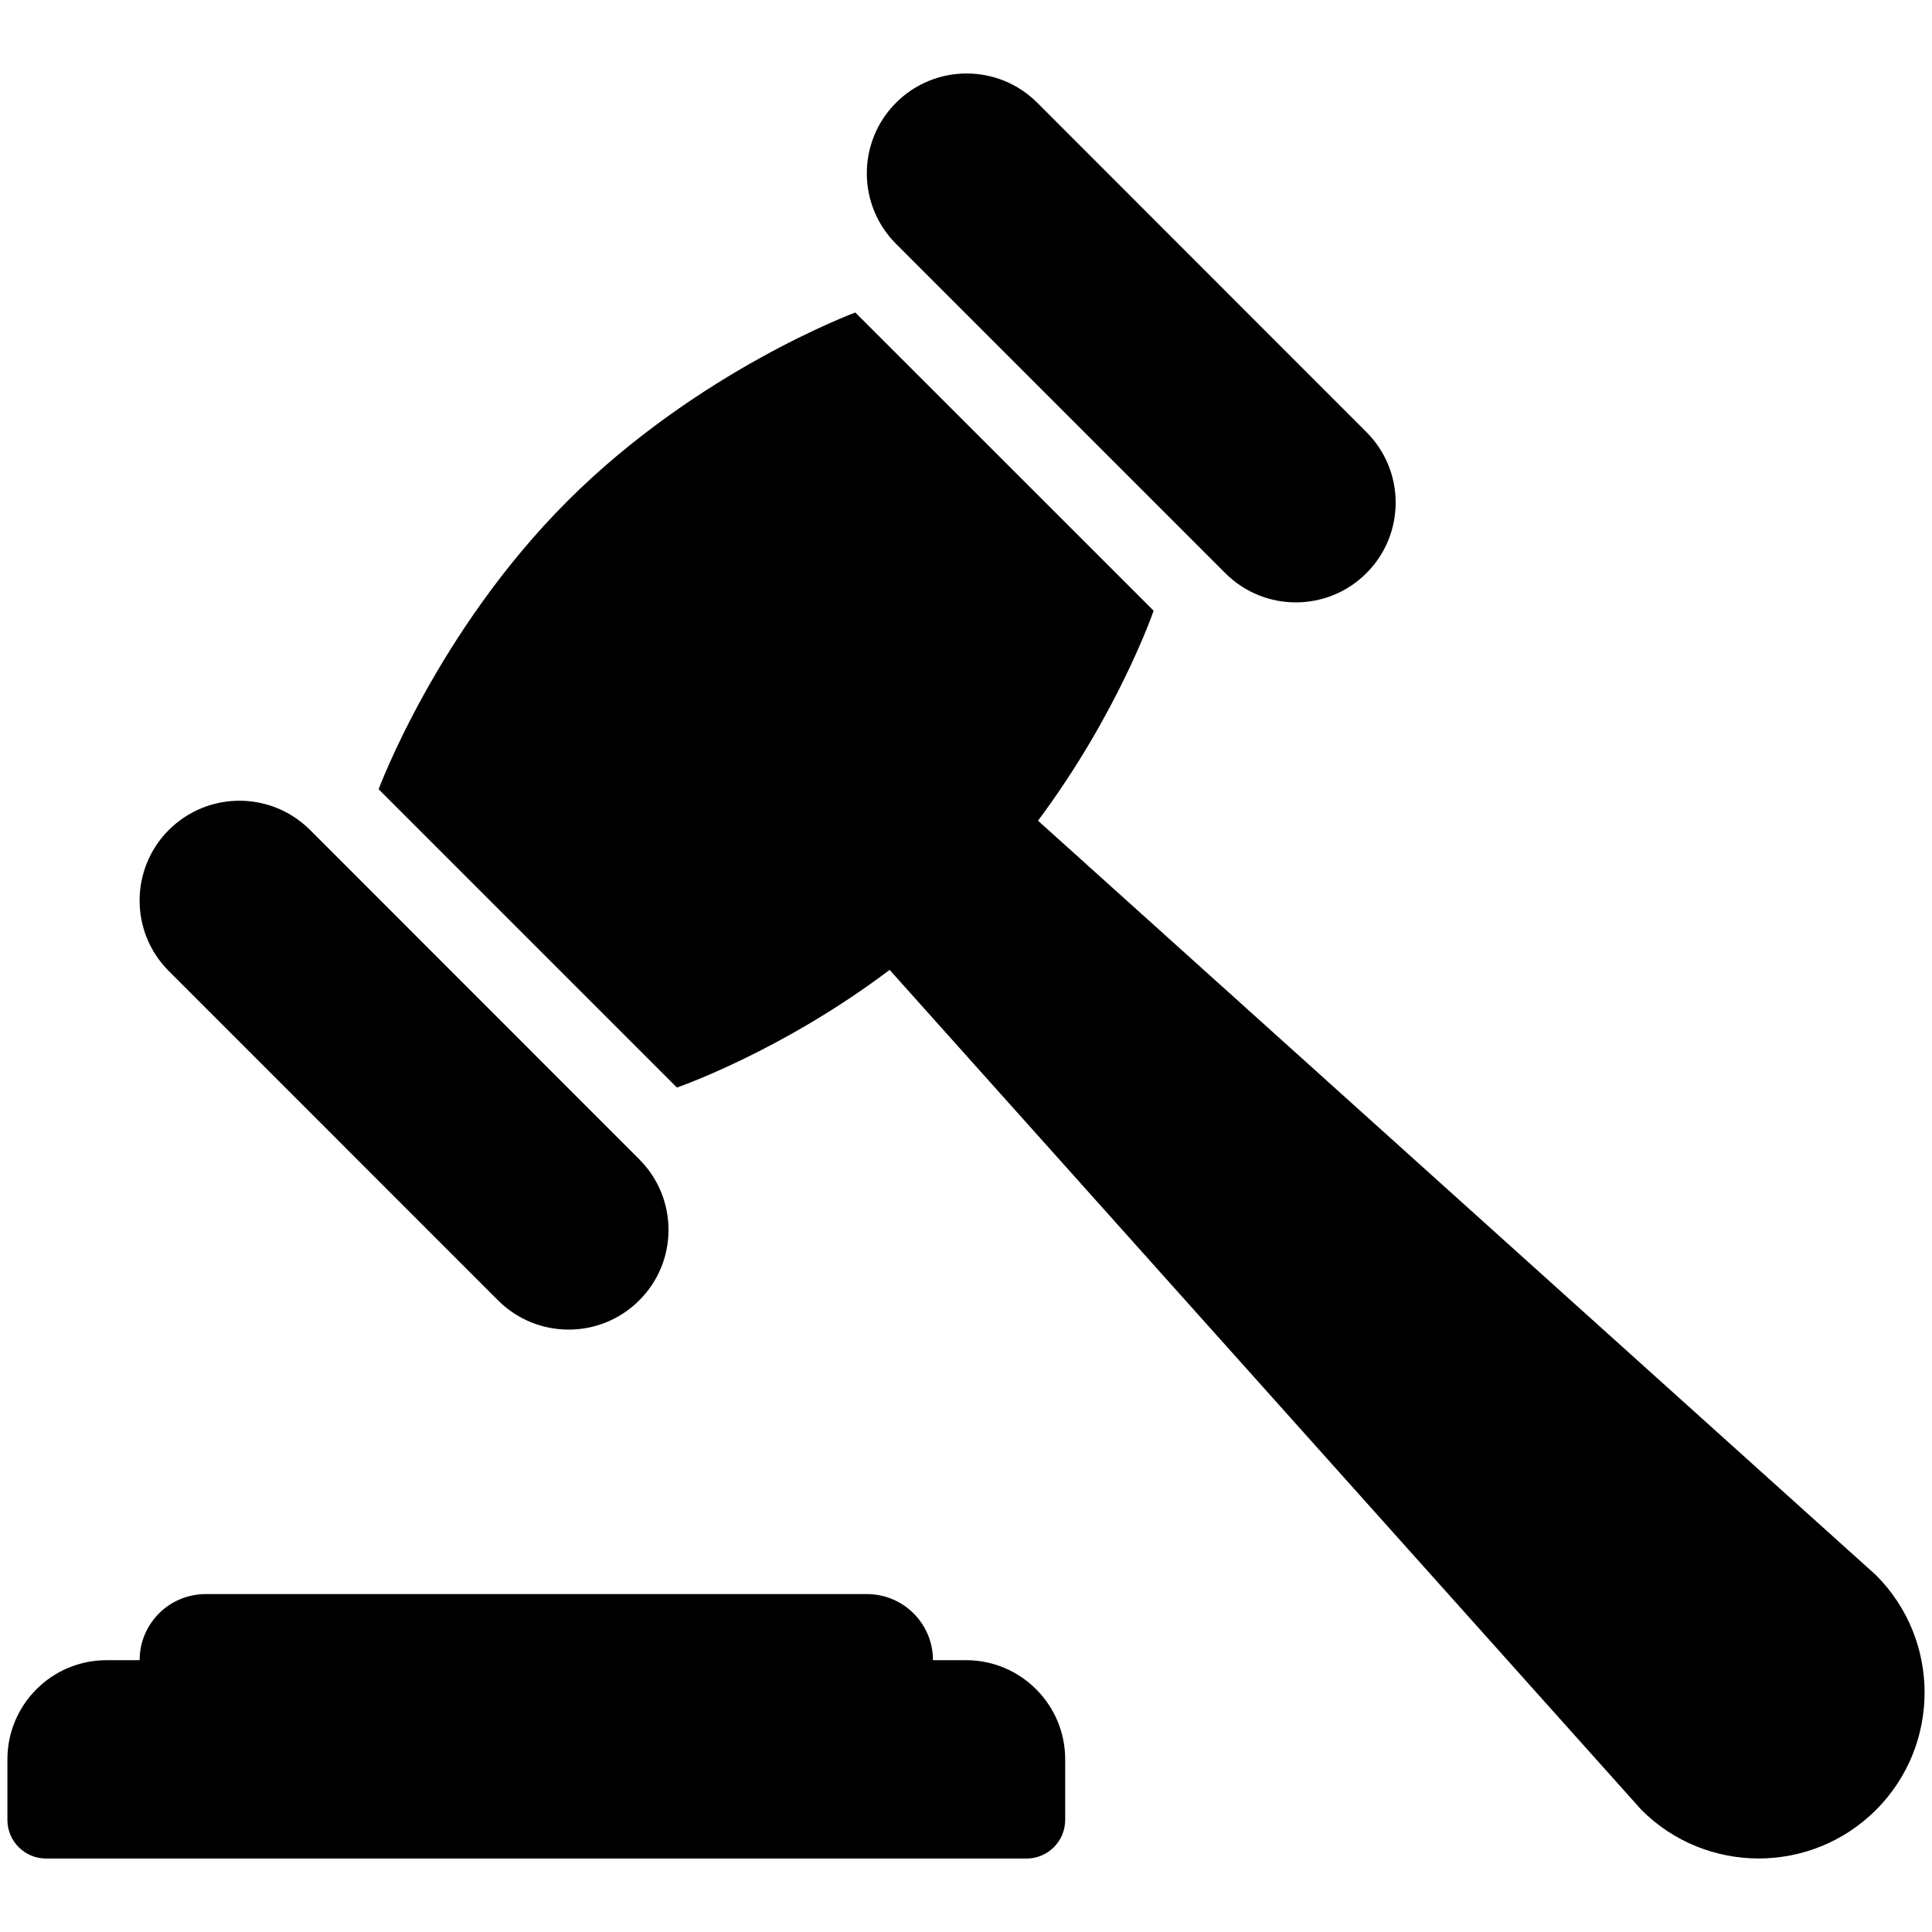 <?xml version="1.0" encoding="utf-8"?>
<!-- Generator: Adobe Illustrator 16.0.3, SVG Export Plug-In . SVG Version: 6.00 Build 0)  -->
<!DOCTYPE svg PUBLIC "-//W3C//DTD SVG 1.1//EN" "http://www.w3.org/Graphics/SVG/1.1/DTD/svg11.dtd">
<svg version="1.1" id="Camada_1" xmlns="http://www.w3.org/2000/svg" xmlns:xlink="http://www.w3.org/1999/xlink" x="0px" y="0px"
	 width="200px" height="200px" viewBox="0 0 200 200" enable-background="new 0 0 200 200" xml:space="preserve">
<path d="M398.8,16.2c0,9.113-7.386,16.5-16.5,16.5c-9.113,0-16.499-7.386-16.499-16.5c0-9.114,7.386-16.5,16.499-16.5
	C391.414-0.3,398.8,7.086,398.8,16.2z M359.2,26.1c3.647,0,6.601-2.952,6.601-6.6v-3.3v-3.3c0-3.094-2.18-5.582-5.061-6.291
	c3.822-8.198,12.207-14.167,21.56-14.167s17.737,5.969,21.56,14.167c-2.881,0.709-5.06,3.197-5.06,6.291v3.3v3.3
	c0,3.648,2.952,6.6,6.601,6.6c3.647,0,6.6-2.952,6.6-6.6v-6.6c0-0.967-0.232-1.882-0.619-2.707
	C408.597-3.316,396.621-13.5,382.3-13.5s-26.296,10.184-29.081,23.693c-0.387,0.825-0.619,1.74-0.619,2.707v6.6
	C352.6,23.148,355.553,26.1,359.2,26.1z M372.4,85.5h19.8V39.3h-19.8V85.5z M359.2,85.5h6.601V39.3h-0.091h-2.823
	c-2.365,0-4.686,0.67-6.697,1.908l-17.201,10.699l-16.526-22.223c-2.945-3.945-8.527-4.77-12.472-1.831
	c-3.951,2.939-4.764,8.521-1.824,12.465l21.121,28.398c1.734,2.32,4.416,3.583,7.154,3.583c1.432,0,2.881-0.348,4.209-1.057
	l18.55-11.331V85.5z M409.203,43.837c-2.411-2.875-5.969-4.538-9.727-4.538H398.8v46.2h6.601V67.028l24.092,28.746
	c1.754,1.946,4.177,2.927,6.601,2.927c2.133,0,4.279-0.761,5.981-2.308c3.647-3.313,3.918-8.946,0.618-12.594L409.203,43.837z
	 M359.2,92.1l-6.562,82.577c-0.445,4.989,3.455,9.385,8.688,9.797c0.271,0.026,0.542,0.026,0.8,0.026
	c4.898,0,9.062-3.584,9.475-8.314l10.698-66.322l10.699,66.322c0.413,4.73,4.576,8.314,9.475,8.314c0.258,0,0.528,0,0.8-0.026
	c5.239-0.412,9.133-4.808,8.694-9.797L405.4,92.1H359.2z M476.208,120.588l-20.315-21.63c-1.257-1.341-3.364-1.405-4.705-0.143
	l-4.763,4.474c-0.645,0.605-1.025,1.443-1.051,2.32c-0.026,0.89,0.296,1.74,0.902,2.385l20.315,21.63
	c2.488,2.656,6.671,2.785,9.326,0.284C478.573,127.42,478.709,123.243,476.208,120.588z M308.946,13.699l-16.926-24.363
	c-2.081-2.991-6.194-3.738-9.185-1.65c-2.99,2.075-3.738,6.188-1.656,9.178l16.932,24.363c0.503,0.734,1.276,1.225,2.141,1.379
	c0.876,0.155,1.766-0.039,2.494-0.541l5.369-3.726C309.623,17.283,309.996,15.208,308.946,13.699z"/>
<path d="M-31.69,78.687h-20.557c-2.864,0-5.19,2.326-5.19,5.19v63.863c0,2.864,2.326,5.196,5.19,5.196h20.557
	c2.864,0,5.19-2.332,5.19-5.196V83.877C-26.5,81.013-28.826,78.687-31.69,78.687z M-182.541,86.578
	c-5.051-5.125-10.586-10.031-16.122-12.473c0.327-0.325,0.659-0.664,1.052-0.967c0.037-0.036,0.054-0.036,0.072-0.048
	c5.783-2.828,14.538,4.991,21.101,11.638c2.06,2.091,5.323,5.354,9.142,9.04c-1.752,0.834-3.426,1.788-4.942,2.973
	C-177.139,92.028-181.042,88.089-182.541,86.578z M-63.625,92.469v47.477c-8.508,0.036-8.351,0.229-13.124,0.713
	c-11.349,1.136-41.101,18.466-53.742,18.466c-25.946,0-50.43-4.688-60.944-15.3c-7.571-7.638-23.844-28.369-26.273-31.904
	c-4.175-6.054-11.335-19.808-2.779-26.345c0.024-0.031,0.048-0.031,0.072-0.05c5.777-2.82,14.533,4.998,21.088,11.646
	c3.716,3.764,11.275,11.263,19.094,18.417c1.028,6.967,5.578,12.466,11.572,15.656c0.042,0.036,0.066,0.096,0.108,0.146l0.036-0.085
	c3.704,1.945,7.892,3.069,12.079,3.069h30.938c9.934,0,16.496-1.511,19.596-2.163c-3.553-1.945-9.619-4.024-19.596-4.024
	c-18.563,0-30.938,0-30.938,0c-8.544,0-18.563-6.193-18.563-15.475s10.019-15.463,18.563-15.463h36.66
	c7.293-6.877,17.118-11.766,32.066-11.766C-82.188,85.483-73.68,86.1-63.625,92.469z M-194.916,92.826
	c-4.556-4.617-9.65-9.246-14.858-11.88c0.477-0.58,1.009-1.124,1.662-1.62c0.024-0.036,0.048-0.036,0.072-0.048
	c5.777-2.828,14.533,4.991,21.088,11.638c2.284,2.32,6.037,6.056,10.393,10.248c-1.438,1.922-2.574,4.037-3.239,6.394
	C-186.843,100.947-192.958,94.819-194.916,92.826z M-69.813,33.766c-19.481,10.285-22.539,28.037-28.642,33.705
	c-11.166,10.381-22.61,1.837-25.148-0.472c0,0,9.928-19.094,30.019-27.662c-25.408,2.768-37.644,30.08-39.384,34.286
	c0,0,1.148,7.384,1.184,17.438h-12.006c0.018-20.013-2.326-29.971-5.589-37.452c0,0-15.517-36.207-42.068-48.57
	c25.645,22.599,34.273,51.41,34.273,51.41s-24.236,12.919-38.448-9.68c-6.81-10.816-9.221-38.563-28.877-60.812
	c2.042,0,49.633-2.357,71.627,18.139c18.478,17.234,17.753,33.271,9.149,43.989c3.094,4,5.836,9.995,8.133,16.798
	c1.71-2.211,3.553-4.532,5.269-6.501c-3.275-8.23-1.178-17.825,13.046-25.342C-100.194,23.965-69.813,33.766-69.813,33.766z"/>
<path d="M110.267,182.128v6.275c0,2.199-1.791,3.99-3.99,3.99H4.757c-2.199,0-3.99-1.791-3.99-3.99v-6.275
	c0-5.668,4.598-10.266,10.266-10.266h3.422c0-3.783,3.061-6.844,6.844-6.844h68.438c3.782,0,6.844,3.061,6.844,6.844h3.422
	C105.668,171.862,110.267,176.46,110.267,182.128z M194.211,163.066l-86.758-78.109c8.32-11.135,11.97-21.728,11.97-21.728v-0.007
	L88.539,32.352c0,0-16.286,6.008-29.794,19.516c-13.507,13.5-19.549,29.835-19.549,29.835l30.878,30.878
	c0,0,10.771-3.689,22.021-12.178l77.828,86.959c6.697,6.703,17.578,6.703,24.288-0.007
	C200.907,180.651,200.907,169.777,194.211,163.066z M126.842,59.333c4.036,4.037,10.586,4.03,14.609,0
	c4.037-4.03,4.037-10.58,0-14.604l-34.072-34.092c-4.05-4.043-10.586-4.037-14.623,0c-4.023,4.03-4.037,10.567,0,14.604
	L126.842,59.333z M51.561,134.615c4.037,4.037,10.587,4.03,14.61,0c4.05-4.03,4.037-10.58,0-14.61L32.099,85.919
	c-4.051-4.043-10.587-4.03-14.624,0c-4.023,4.023-4.036,10.573,0,14.603L51.561,134.615z"/>
</svg>
